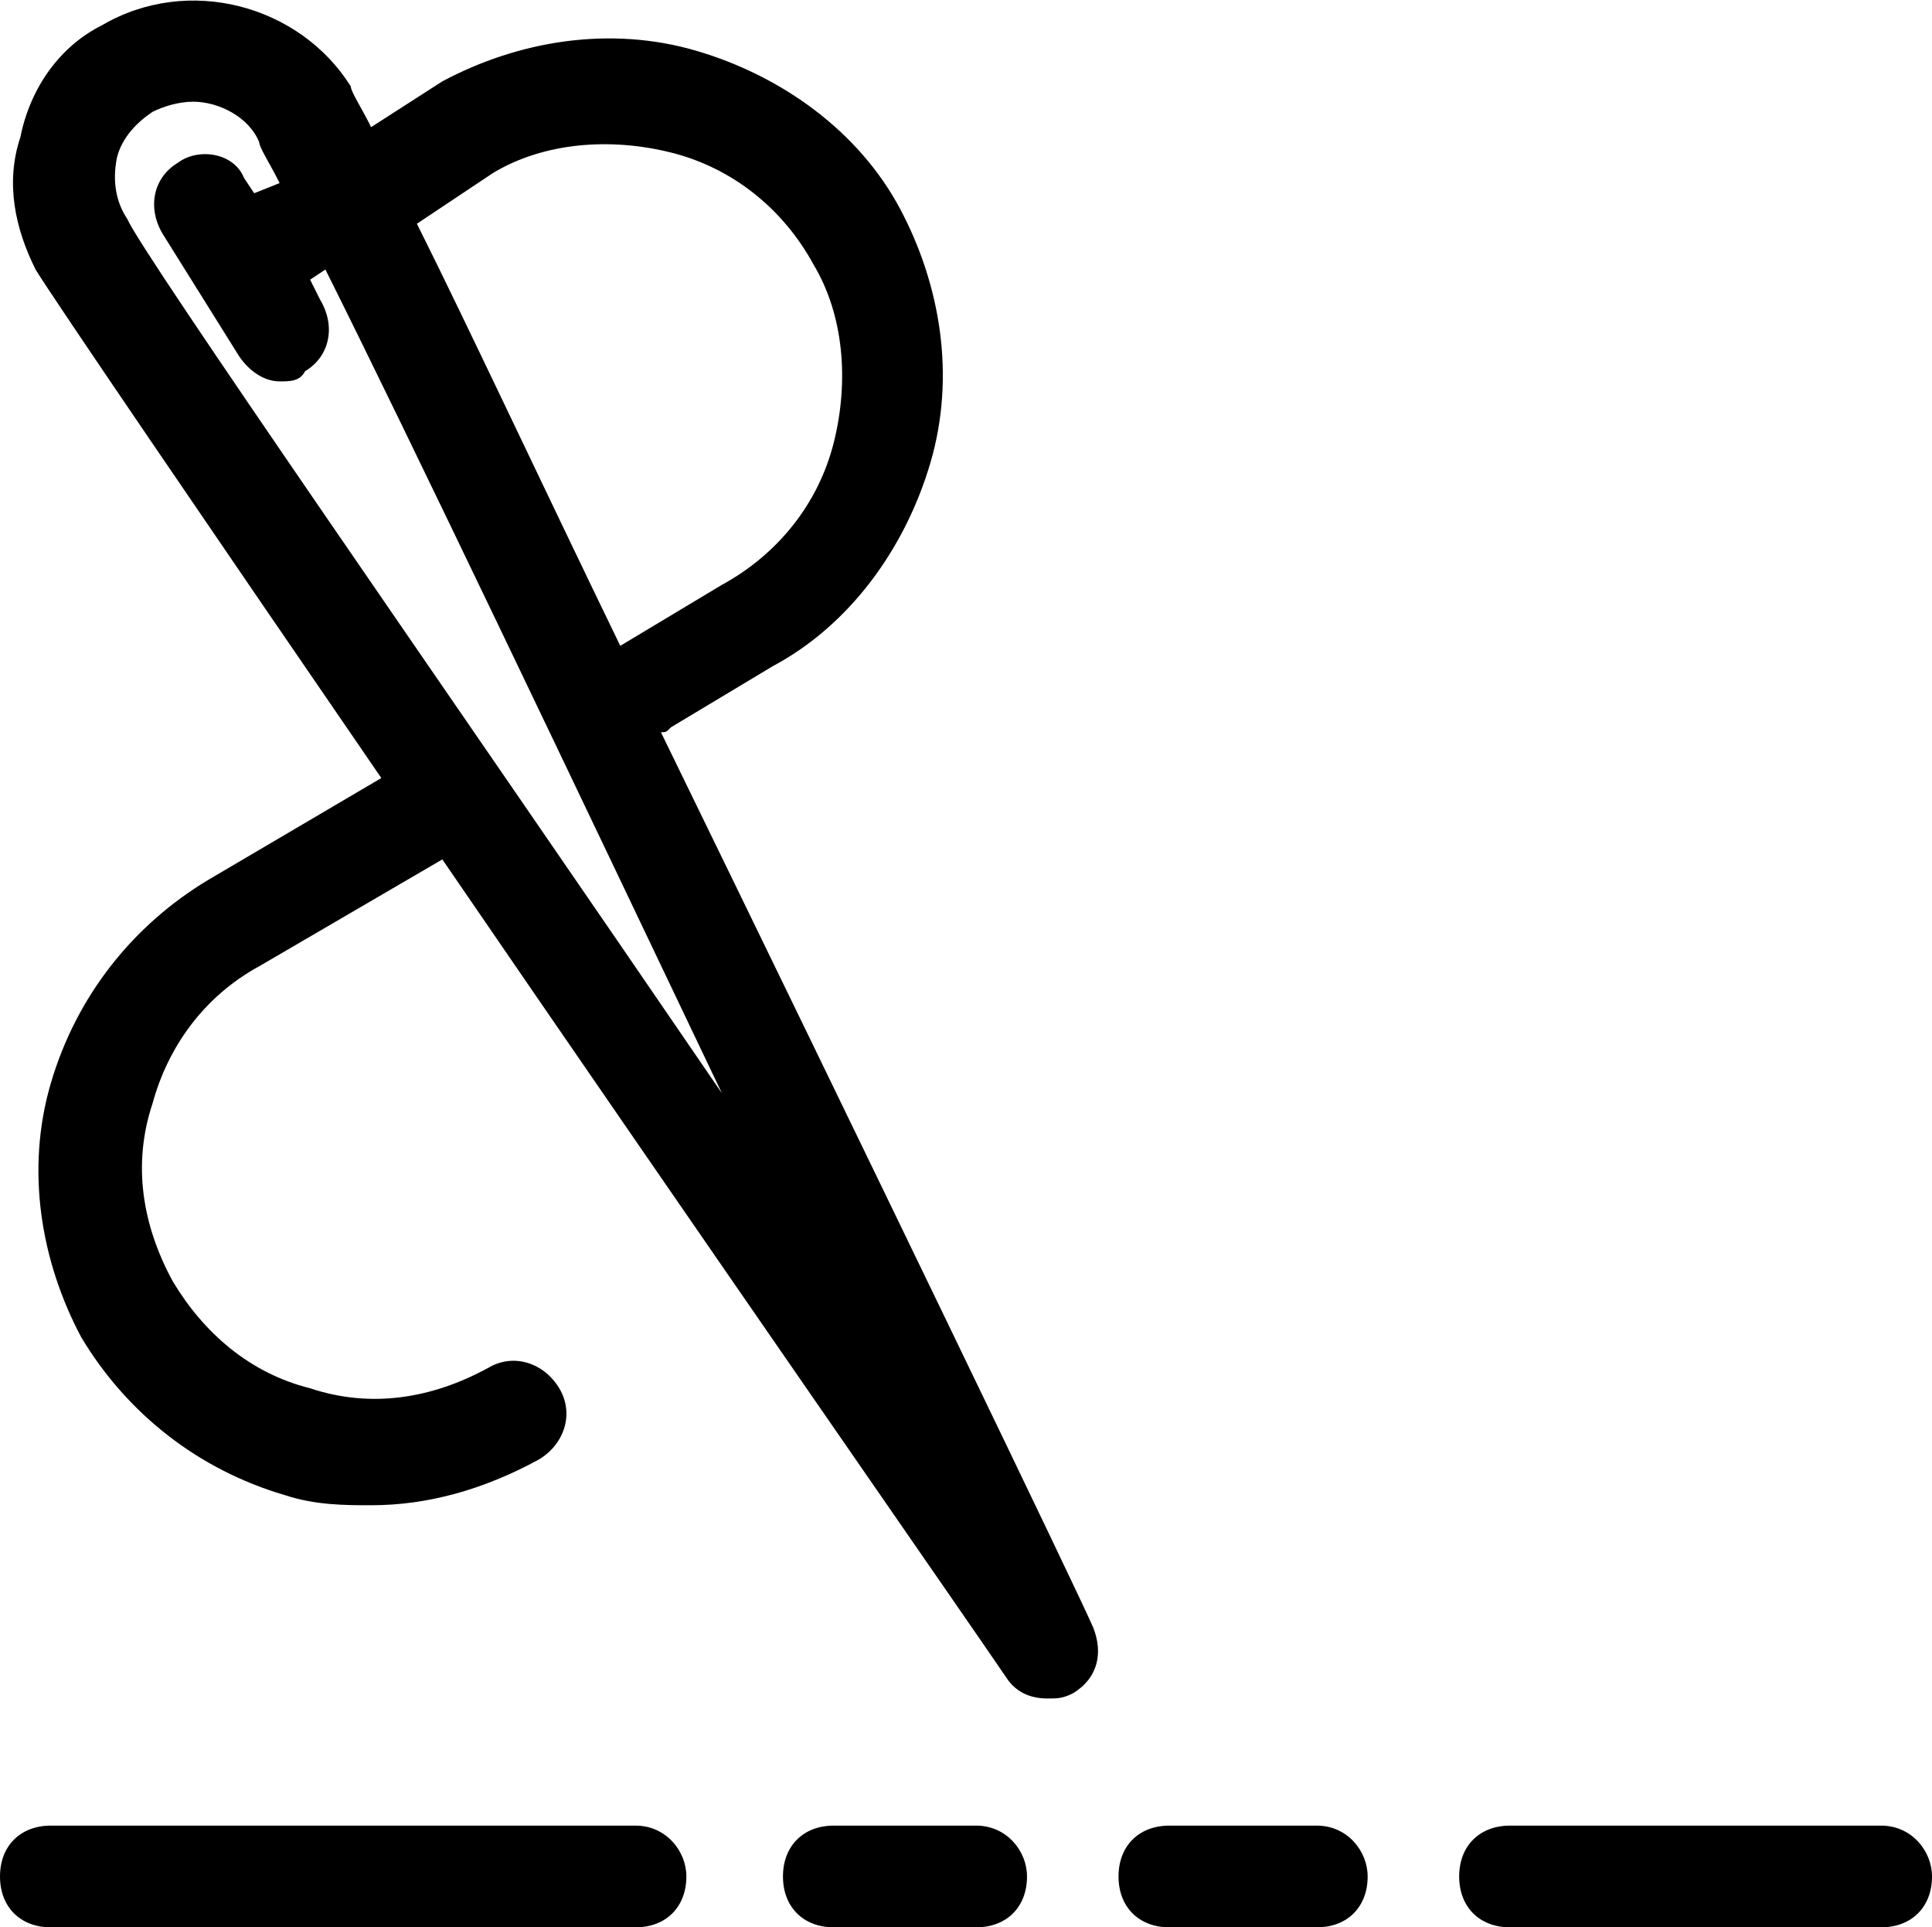 <?xml version="1.0" encoding="utf-8"?>
<!-- Generator: Adobe Illustrator 25.4.1, SVG Export Plug-In . SVG Version: 6.00 Build 0)  -->
<svg version="1.1" id="Layer_1" xmlns="http://www.w3.org/2000/svg" xmlns:xlink="http://www.w3.org/1999/xlink" x="0px" y="0px"
	 viewBox="0 0 38 37.9" style="enable-background:new 0 0 38 37.9;" xml:space="preserve">
<path d="M13,14.4c0.1,0,0.1,0,0.2-0.1l2-1.2c1.5-0.8,2.6-2.3,3.1-4c0.5-1.7,0.2-3.5-0.6-5c-0.8-1.5-2.3-2.6-4-3.1
	c-1.7-0.5-3.5-0.2-5,0.6L7.3,2.5C7.1,2.1,6.9,1.8,6.9,1.7C5.9,0.1,3.7-0.5,2,0.5C1.2,0.9,0.6,1.7,0.4,2.7C0.1,3.6,0.3,4.5,0.7,5.3
	C1,5.8,4,10.2,7.5,15.3l-3.4,2c-1.5,0.9-2.6,2.3-3.1,4c-0.5,1.7-0.2,3.5,0.6,5c0.9,1.5,2.3,2.6,4,3.1c0.6,0.2,1.2,0.2,1.7,0.2
	c1.1,0,2.2-0.3,3.3-0.9c0.5-0.3,0.7-0.9,0.4-1.4c-0.3-0.5-0.9-0.7-1.4-0.4c-1.1,0.6-2.3,0.8-3.5,0.4c-1.2-0.3-2.1-1.1-2.7-2.1
	c-0.6-1.1-0.8-2.3-0.4-3.5C3.3,20.6,4,19.6,5.1,19l3.6-2.1c5,7.3,10.7,15.5,11.1,16.1c0.2,0.3,0.5,0.4,0.8,0.4c0.2,0,0.3,0,0.5-0.1
	c0.5-0.3,0.6-0.8,0.4-1.3C21.2,31.3,16.9,22.4,13,14.4z M9.7,3.4c1-0.6,2.3-0.7,3.5-0.4c1.2,0.3,2.2,1.1,2.8,2.2
	c0.6,1,0.7,2.3,0.4,3.5c-0.3,1.2-1.1,2.2-2.2,2.8l-2,1.2c0,0,0,0,0,0c-1.6-3.3-3-6.3-4-8.3L9.7,3.4z M2.5,4.3
	C2.5,4.3,2.5,4.3,2.5,4.3C2.3,4,2.2,3.6,2.3,3.1C2.4,2.7,2.7,2.4,3,2.2C3.2,2.1,3.5,2,3.8,2c0.5,0,1.1,0.3,1.3,0.8
	c0,0.1,0.2,0.4,0.4,0.8L5,3.8L4.8,3.5C4.6,3,3.9,2.9,3.5,3.2C3,3.5,2.9,4.1,3.2,4.6L4.7,7c0.2,0.3,0.5,0.5,0.8,0.5
	c0.2,0,0.4,0,0.5-0.2C6.5,7,6.6,6.4,6.3,5.9L6.1,5.5l0.3-0.2c1.7,3.4,4.7,9.7,7.8,16.2C8.8,13.6,2.8,5,2.5,4.3z M13.5,36.9
	c0,0.6-0.4,1-1,1H1c-0.6,0-1-0.4-1-1s0.4-1,1-1h11.5C13.1,35.9,13.5,36.4,13.5,36.9z M20.2,36.9c0,0.6-0.4,1-1,1h-2.8
	c-0.6,0-1-0.4-1-1s0.4-1,1-1h2.8C19.8,35.9,20.2,36.4,20.2,36.9z M26.9,36.9c0,0.6-0.4,1-1,1H23c-0.6,0-1-0.4-1-1s0.4-1,1-1h2.9
	C26.5,35.9,26.9,36.4,26.9,36.9z M38,36.9c0,0.6-0.4,1-1,1h-7.3c-0.6,0-1-0.4-1-1s0.4-1,1-1H37C37.6,35.9,38,36.4,38,36.9z"/>
</svg>
